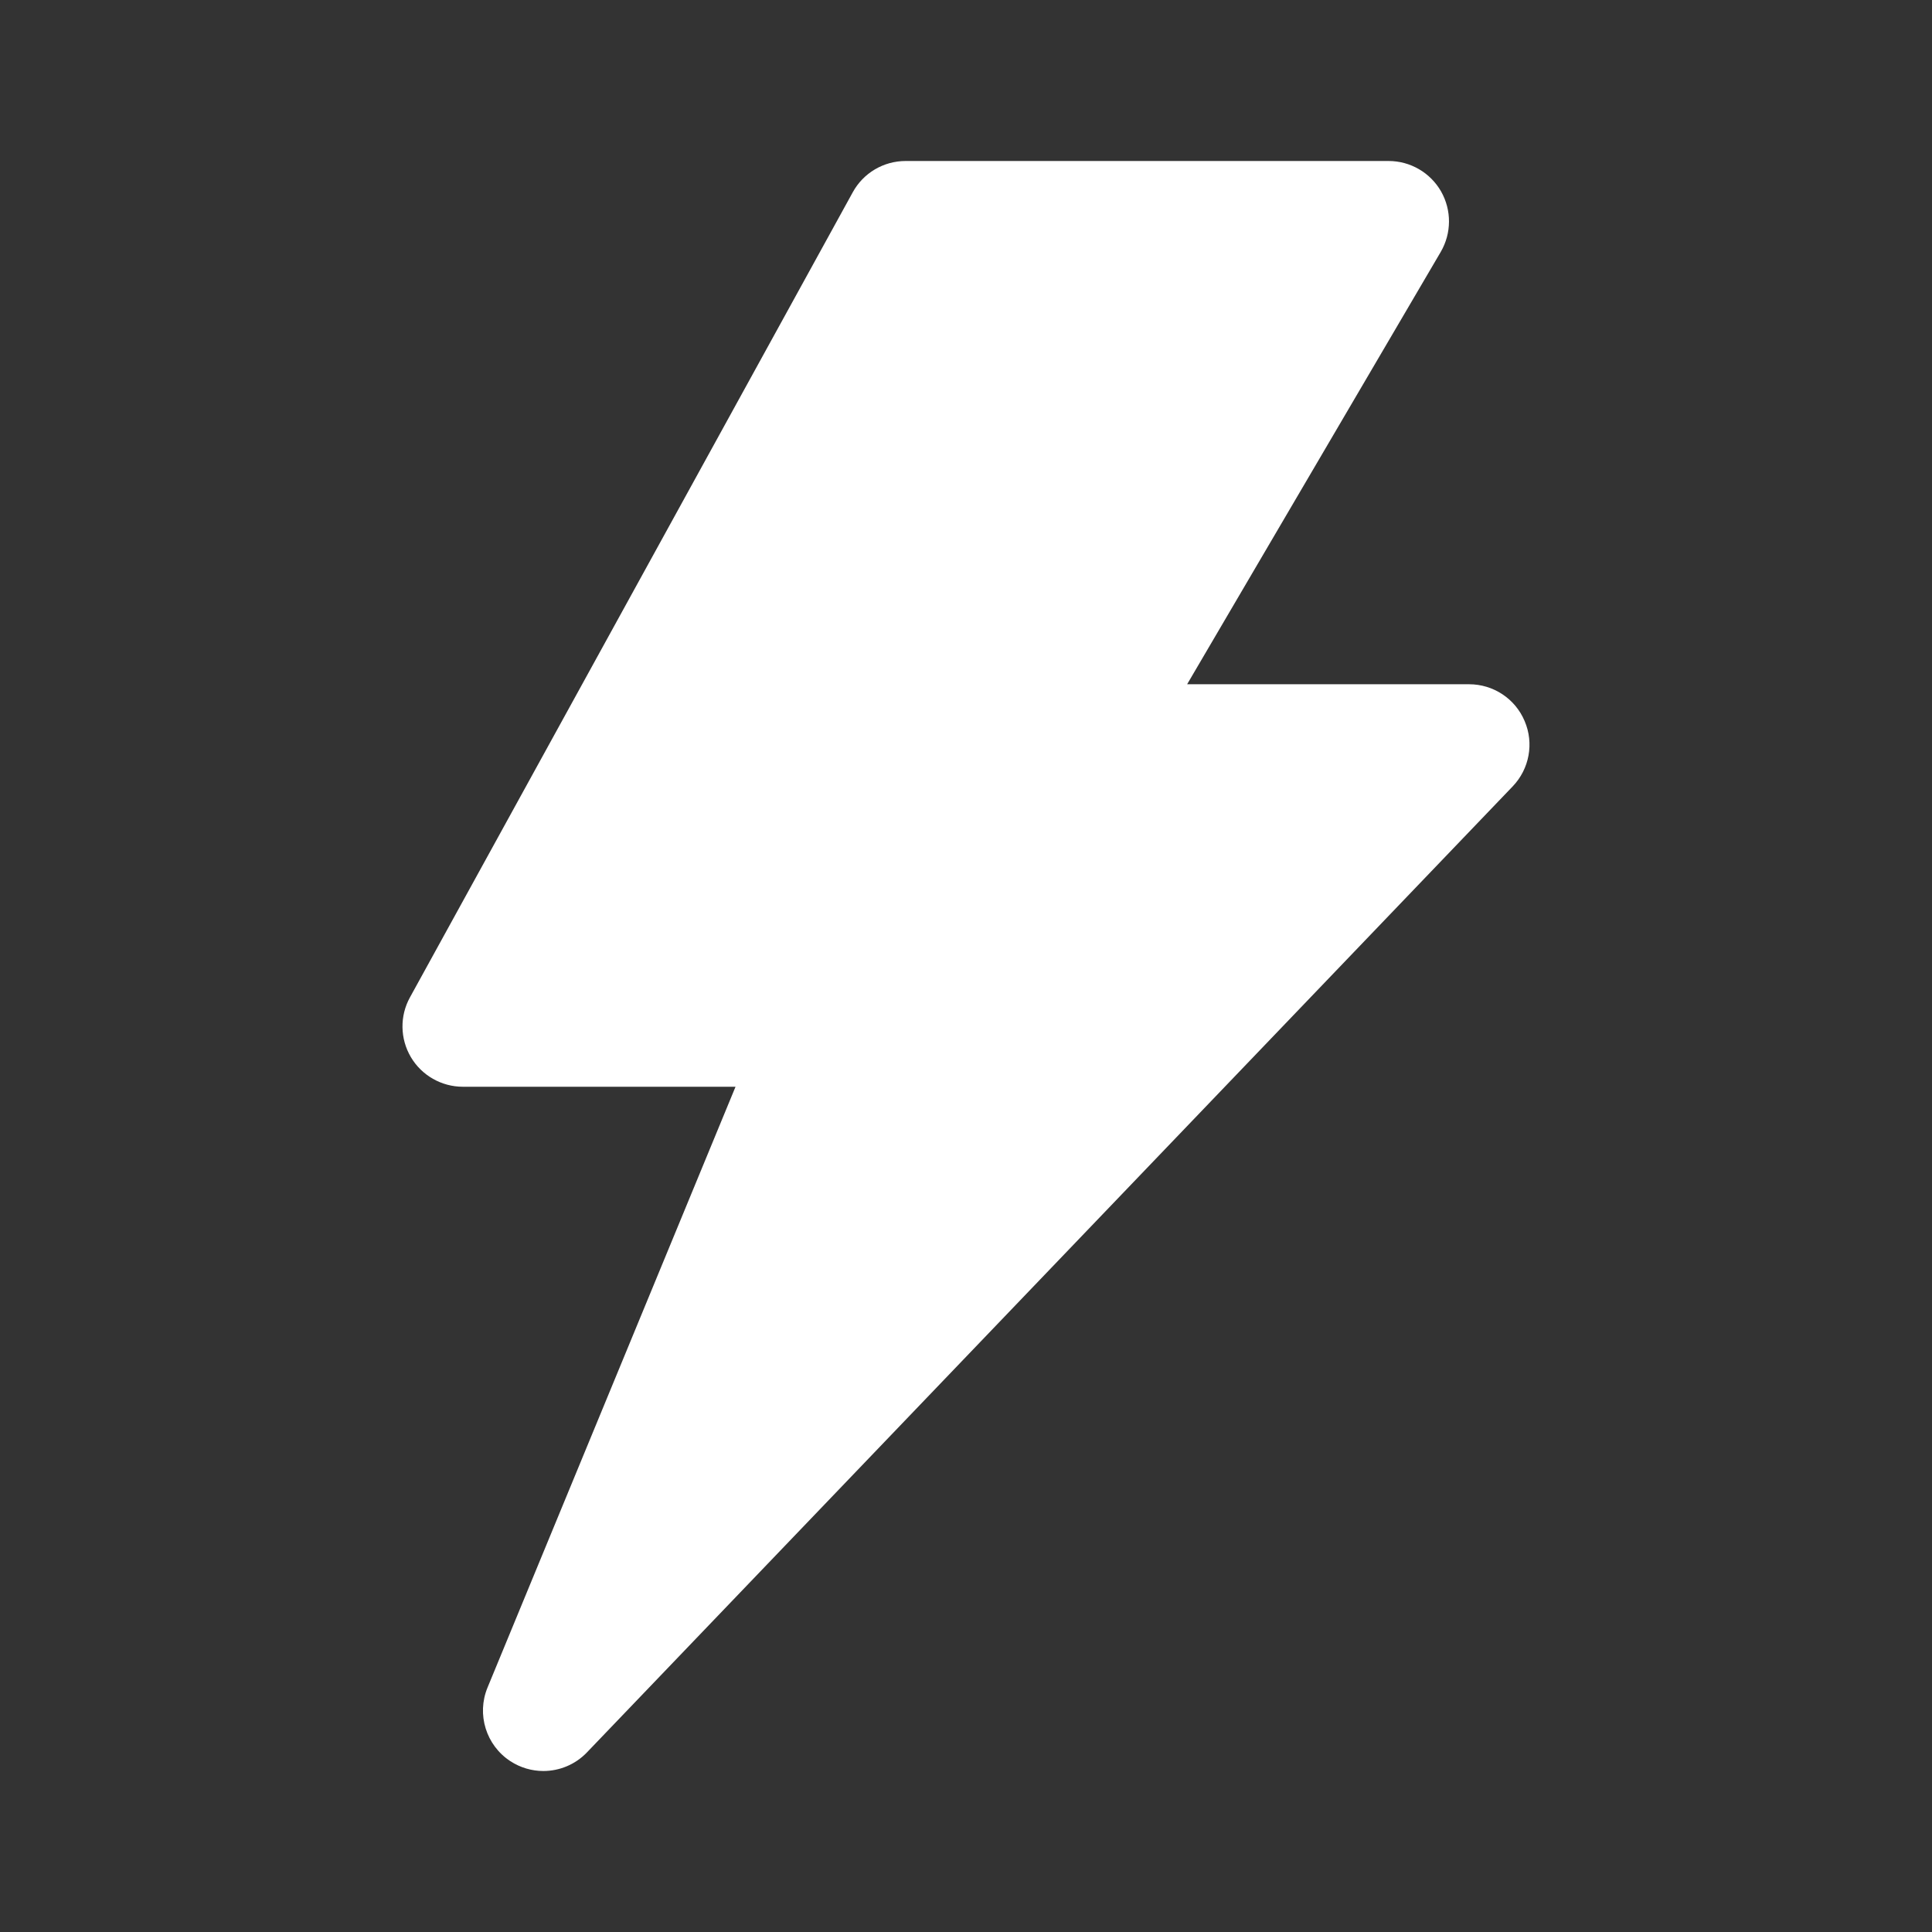 <svg xmlns="http://www.w3.org/2000/svg" fill="none" viewBox="0 0 24 24" height="24" width="24">
<rect x="0" y="0" width="24" height="24" fill="#333333" stroke="none"/>
<path fill="white" d="M18.939 8.956C18.822 8.679 18.55 8.5 18.25 8.5H14.747L17.897 3.13C18.033 2.897 18.034 2.611 17.901 2.377C17.767 2.144 17.519 2 17.25 2H11.25C10.976 2 10.724 2.149 10.593 2.389L5.093 12.389C4.965 12.62 4.969 12.903 5.104 13.132C5.239 13.36 5.485 13.5 5.75 13.5H9.137L6.056 20.964C5.919 21.297 6.038 21.681 6.34 21.878C6.466 21.96 6.608 22 6.75 22C6.948 22 7.146 21.921 7.291 21.769L18.791 9.769C18.999 9.552 19.058 9.232 18.939 8.956Z"></path>
</svg>
